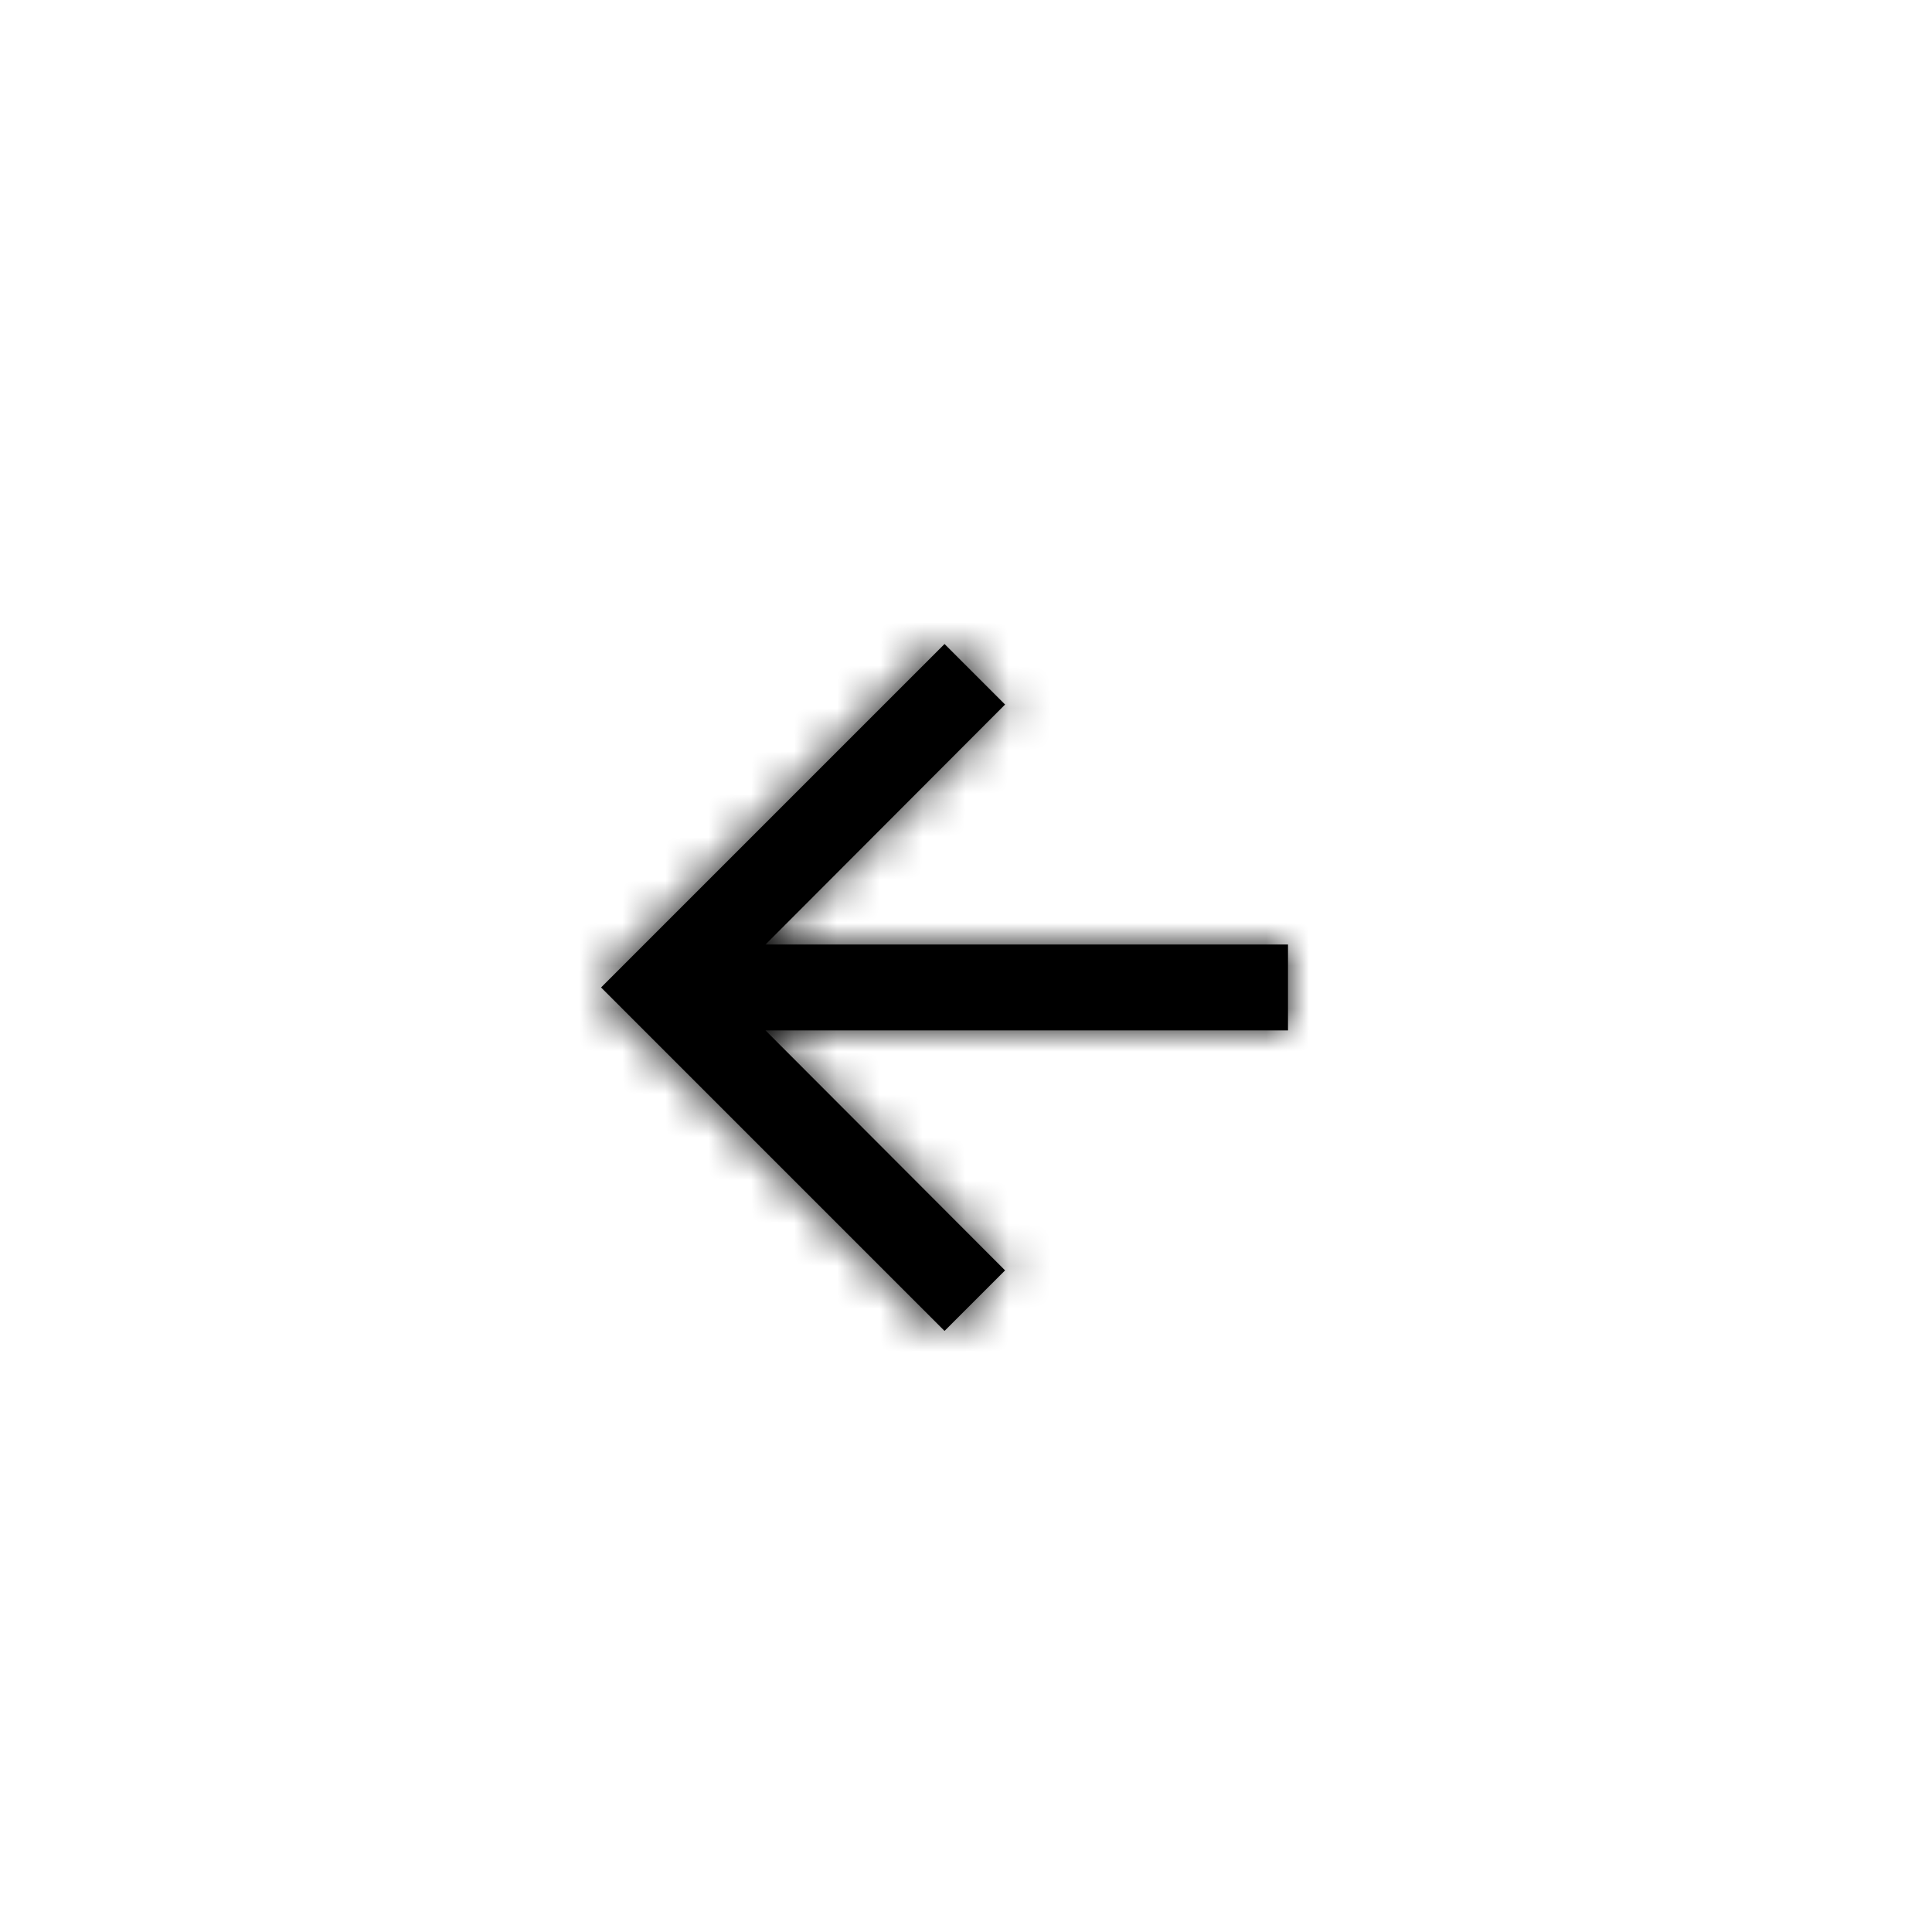 <?xml version="1.0" encoding="UTF-8"?>
<svg width="45px" height="45px" viewBox="0 0 45 45" version="1.1" xmlns="http://www.w3.org/2000/svg" xmlns:xlink="http://www.w3.org/1999/xlink">
    <defs>
        <polygon id="path-1" points="8 0 6.59 1.41 12.17 7 0 7 0 9 12.17 9 6.59 14.59 8 16 16 8"></polygon>
    </defs>
    <g id="A-/-Icons-/-Navigate-Arrow-/-Left" stroke="none" stroke-width="1" fill="none" fill-rule="evenodd">
        <g id="Colors-/-Civil-Rights" transform="translate(22, 23) rotate(-180) translate(-22, -23) translate(14, 15)">
            <mask id="mask-2" fill="white">
                <use xlink:href="#path-1"></use>
            </mask>
            <use id="Mask" fill="#000000" fill-rule="nonzero" xlink:href="#path-1"></use>
            <g id="Colors-/-RA-Black" mask="url(#mask-2)" fill="#000000">
                <g transform="translate(-14, -15)" id="Color-Rectangle">
                    <rect x="0" y="0" width="45" height="45"></rect>
                </g>
            </g>
        </g>
    </g>
</svg>
